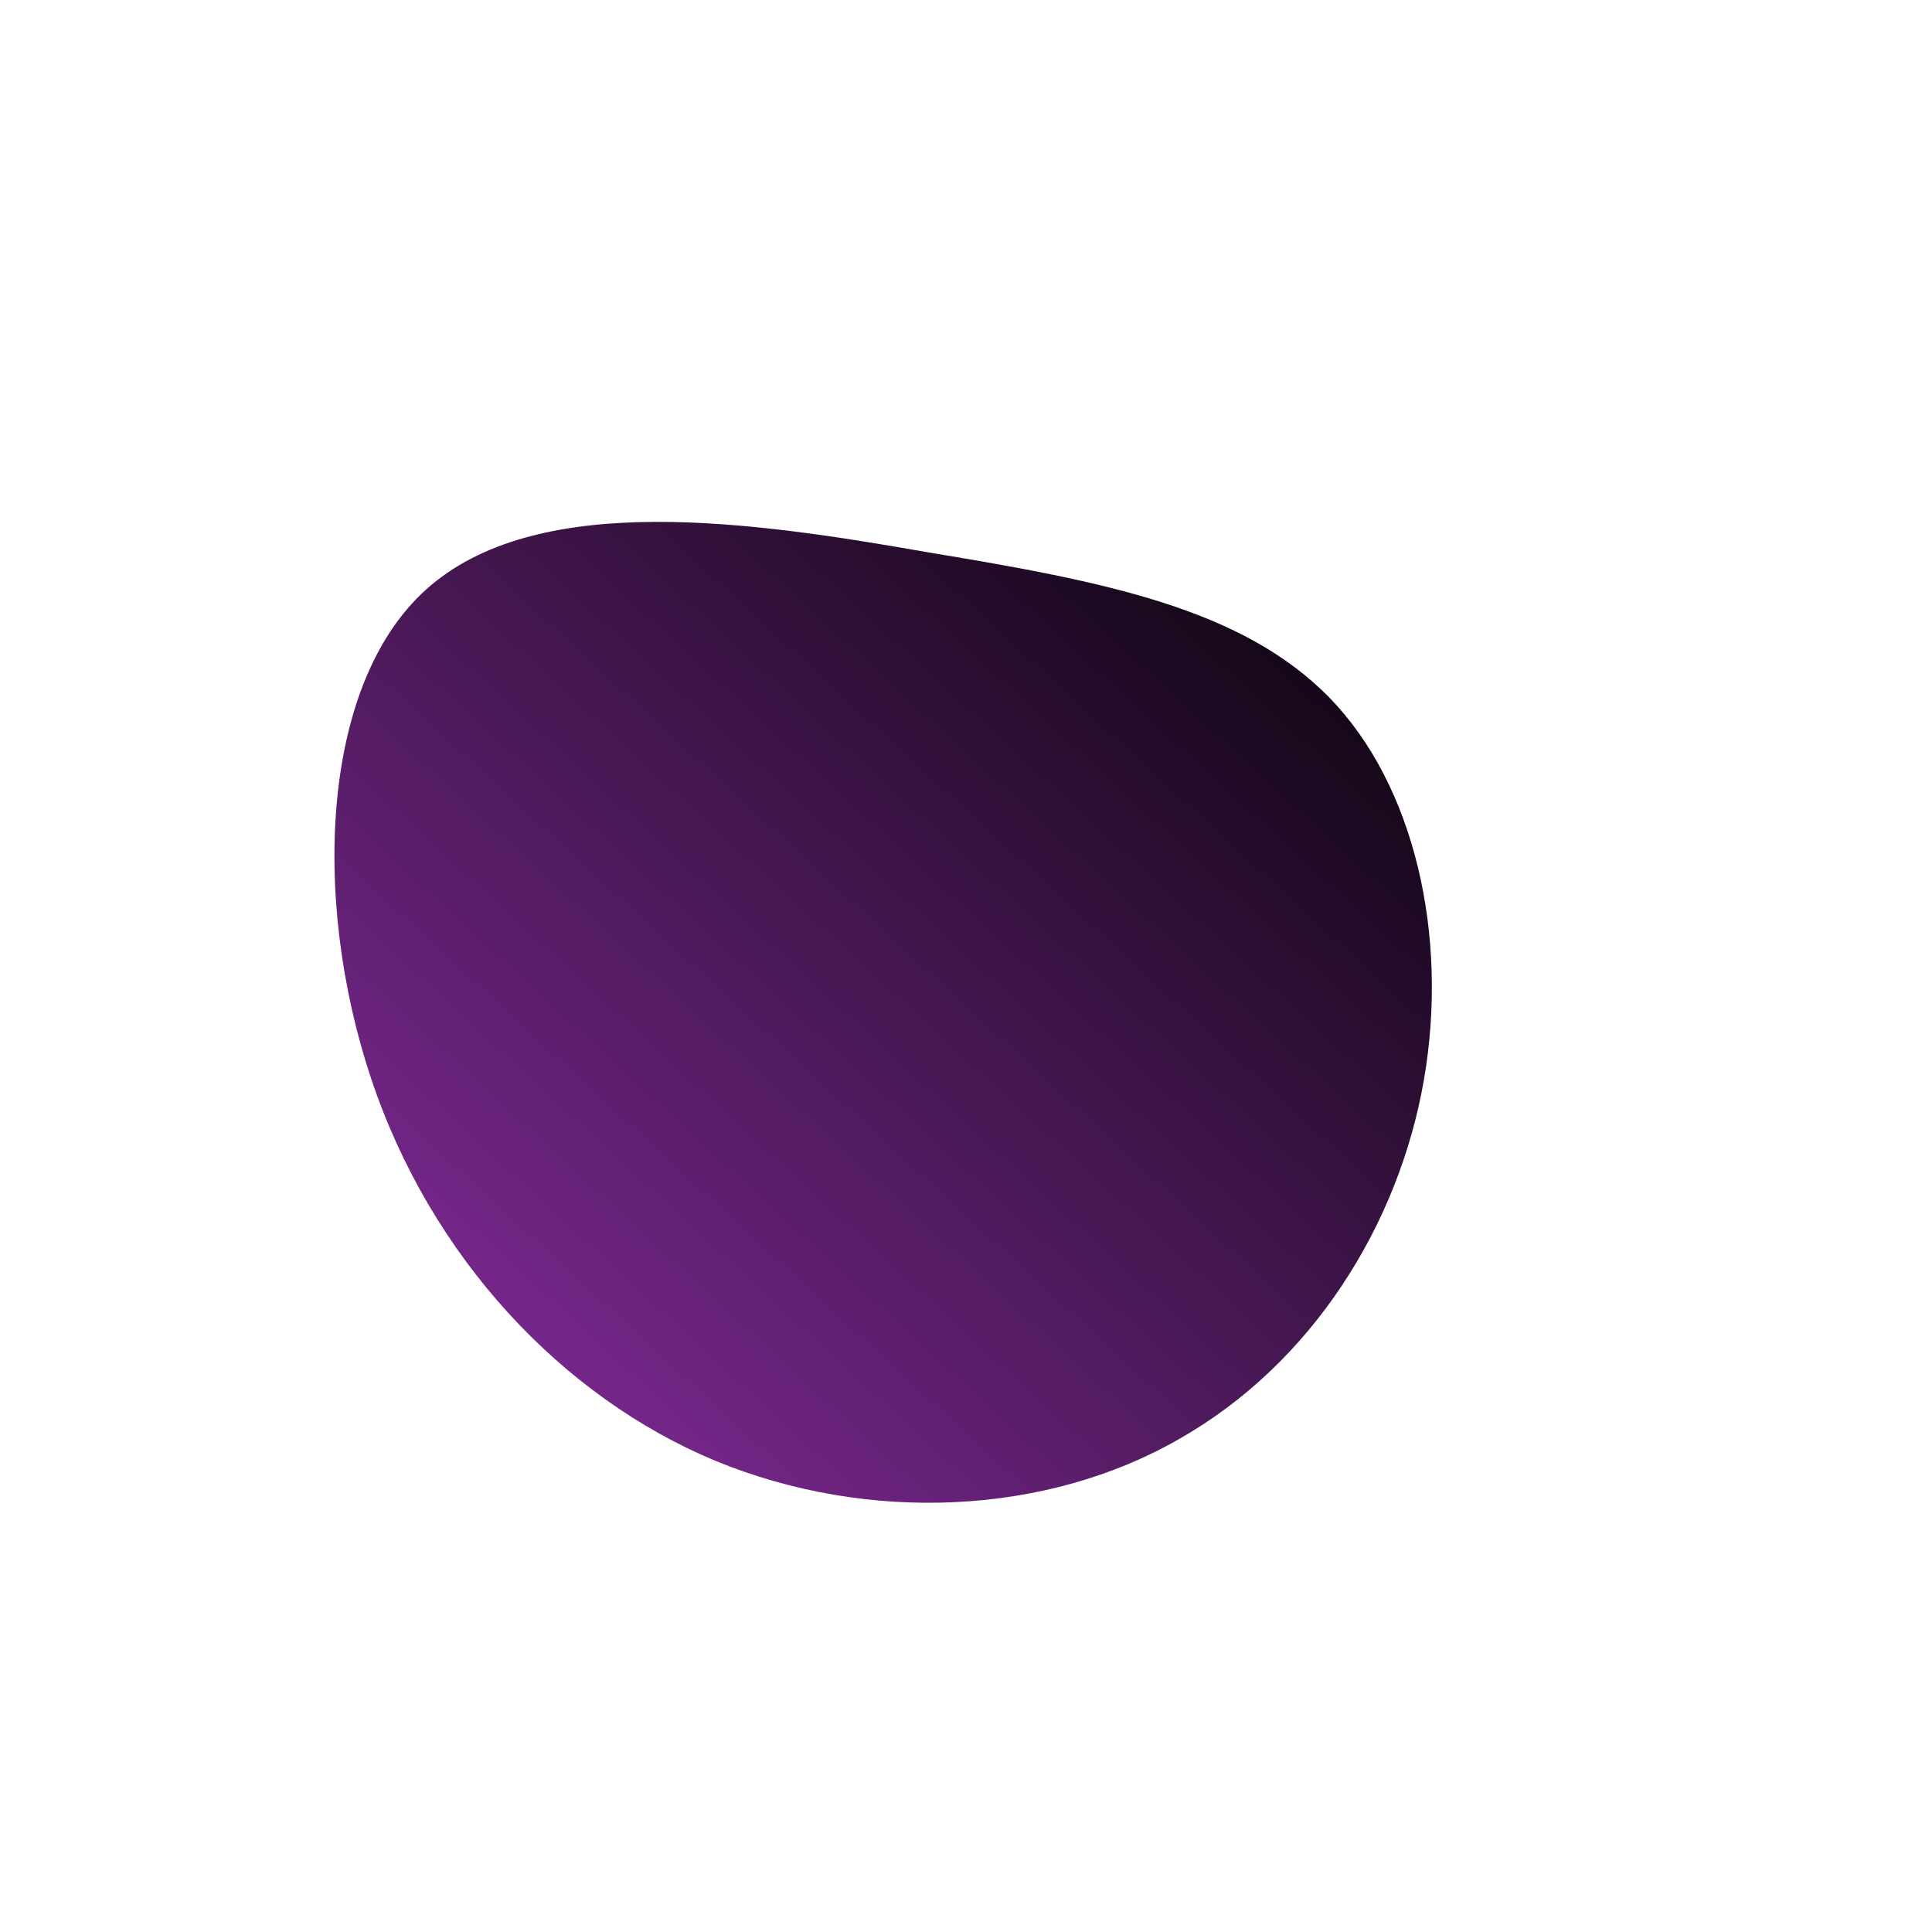 <!--?xml version="1.0" standalone="no"?-->
              <svg id="sw-js-blob-svg" viewBox="0 0 100 100" xmlns="http://www.w3.org/2000/svg" version="1.1">
                    <defs> 
                        <linearGradient id="sw-gradient" x1="0" x2="1" y1="1" y2="0">
                            <stop id="stop1" stop-color="rgba(143.03, 47.112, 168.103, 1)" offset="0%"></stop>
                            <stop id="stop2" stop-color="rgba(0, 0, 0, 1)" offset="100%"></stop>
                        </linearGradient>
                    </defs>
                <path fill="url(#sw-gradient)" d="M18.8,-13.9C23.2,-9.4,25,-1.6,23.7,5.9C22.4,13.4,17.9,20.6,11,24.5C4.2,28.4,-5,28.9,-13,25.6C-20.9,22.3,-27.7,15.1,-30.8,5.8C-33.9,-3.5,-33.4,-14.9,-27.7,-19.7C-21.9,-24.6,-11,-23,-1.9,-21.4C7.2,-19.9,14.3,-18.5,18.8,-13.9Z" width="100%" height="100%" transform="translate(50 50)" style="transition: 0.3s;" stroke-width="0" stroke="url(#sw-gradient)"></path>
              </svg>
